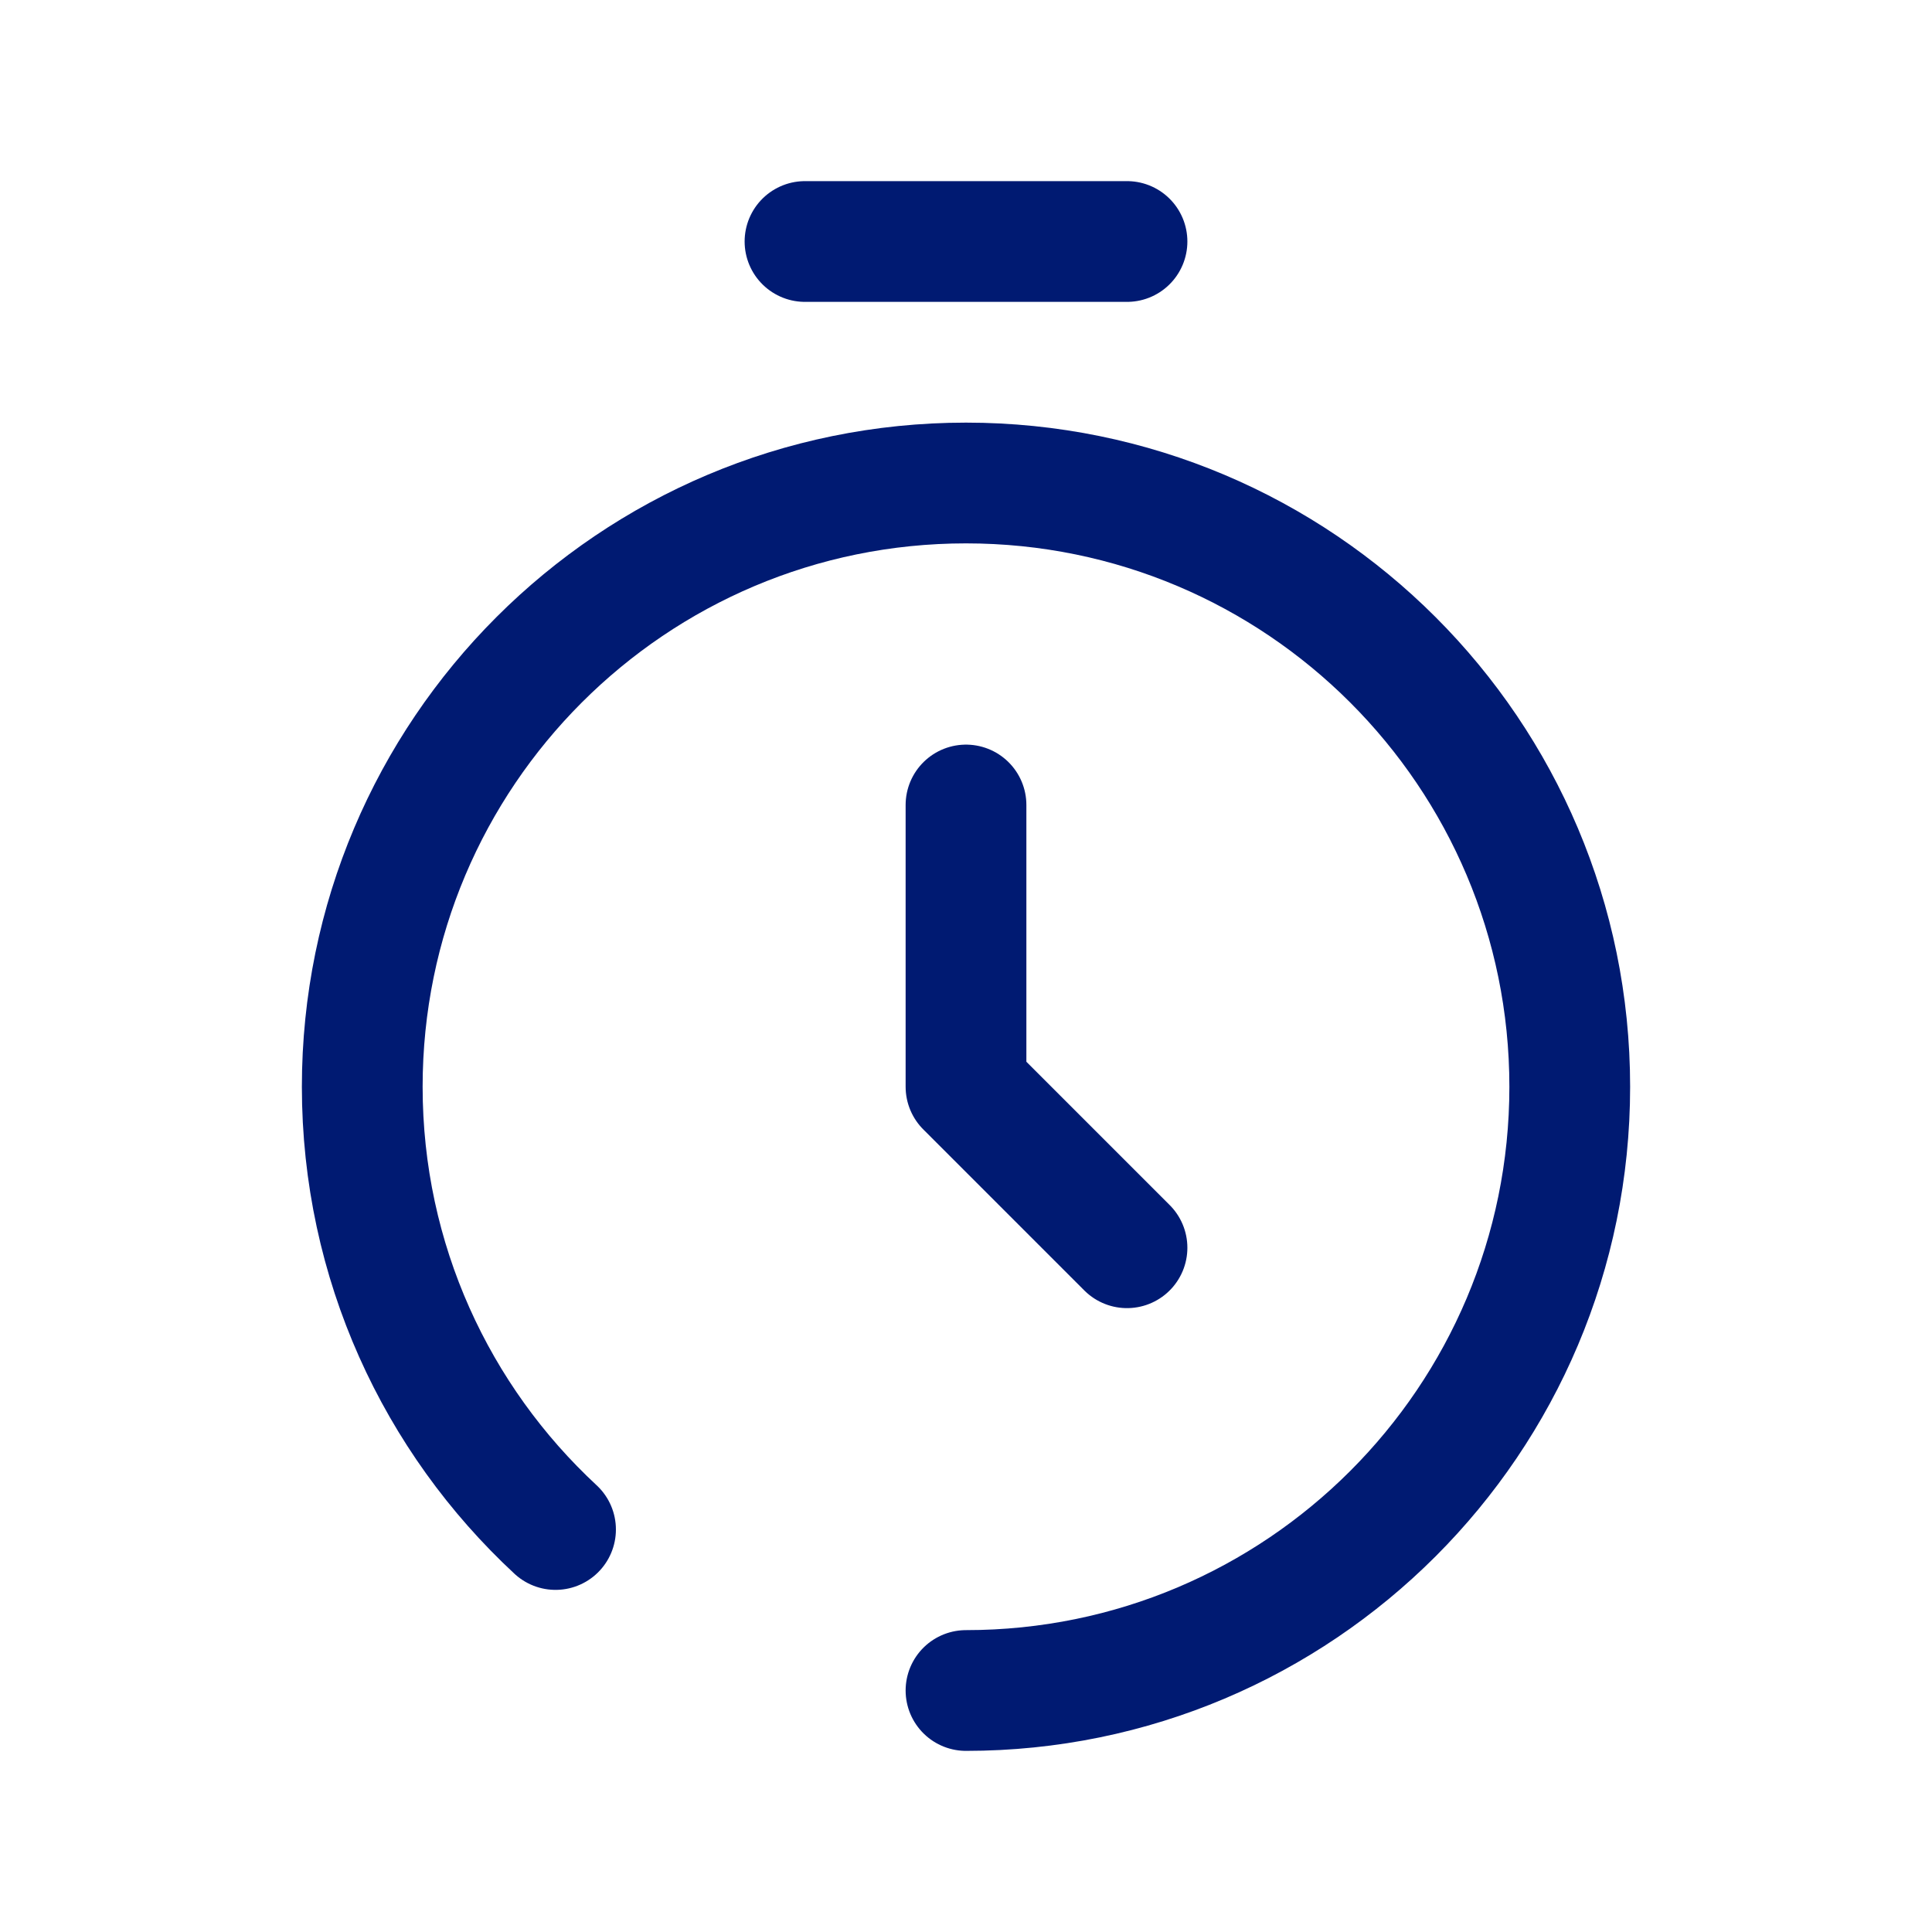 <?xml version="1.0" encoding="utf-8"?><!-- Скачано с сайта svg4.ru / Downloaded from svg4.ru -->
<svg width="800px" height="800px" viewBox="0 0 24 24" fill="none" xmlns="http://www.w3.org/2000/svg">
<path d="M12 21C16.142 21 19.5 17.642 19.5 13.5C19.5 9.358 16.142 6 12 6C7.858 6 4.5 9.358 4.5 13.5C4.5 15.673 5.424 17.63 6.901 19M10 3H14M12 10V13.5L14 15.5" stroke="#001A72" stroke-width="1.5" stroke-linecap="round" stroke-linejoin="round"/>
</svg>
